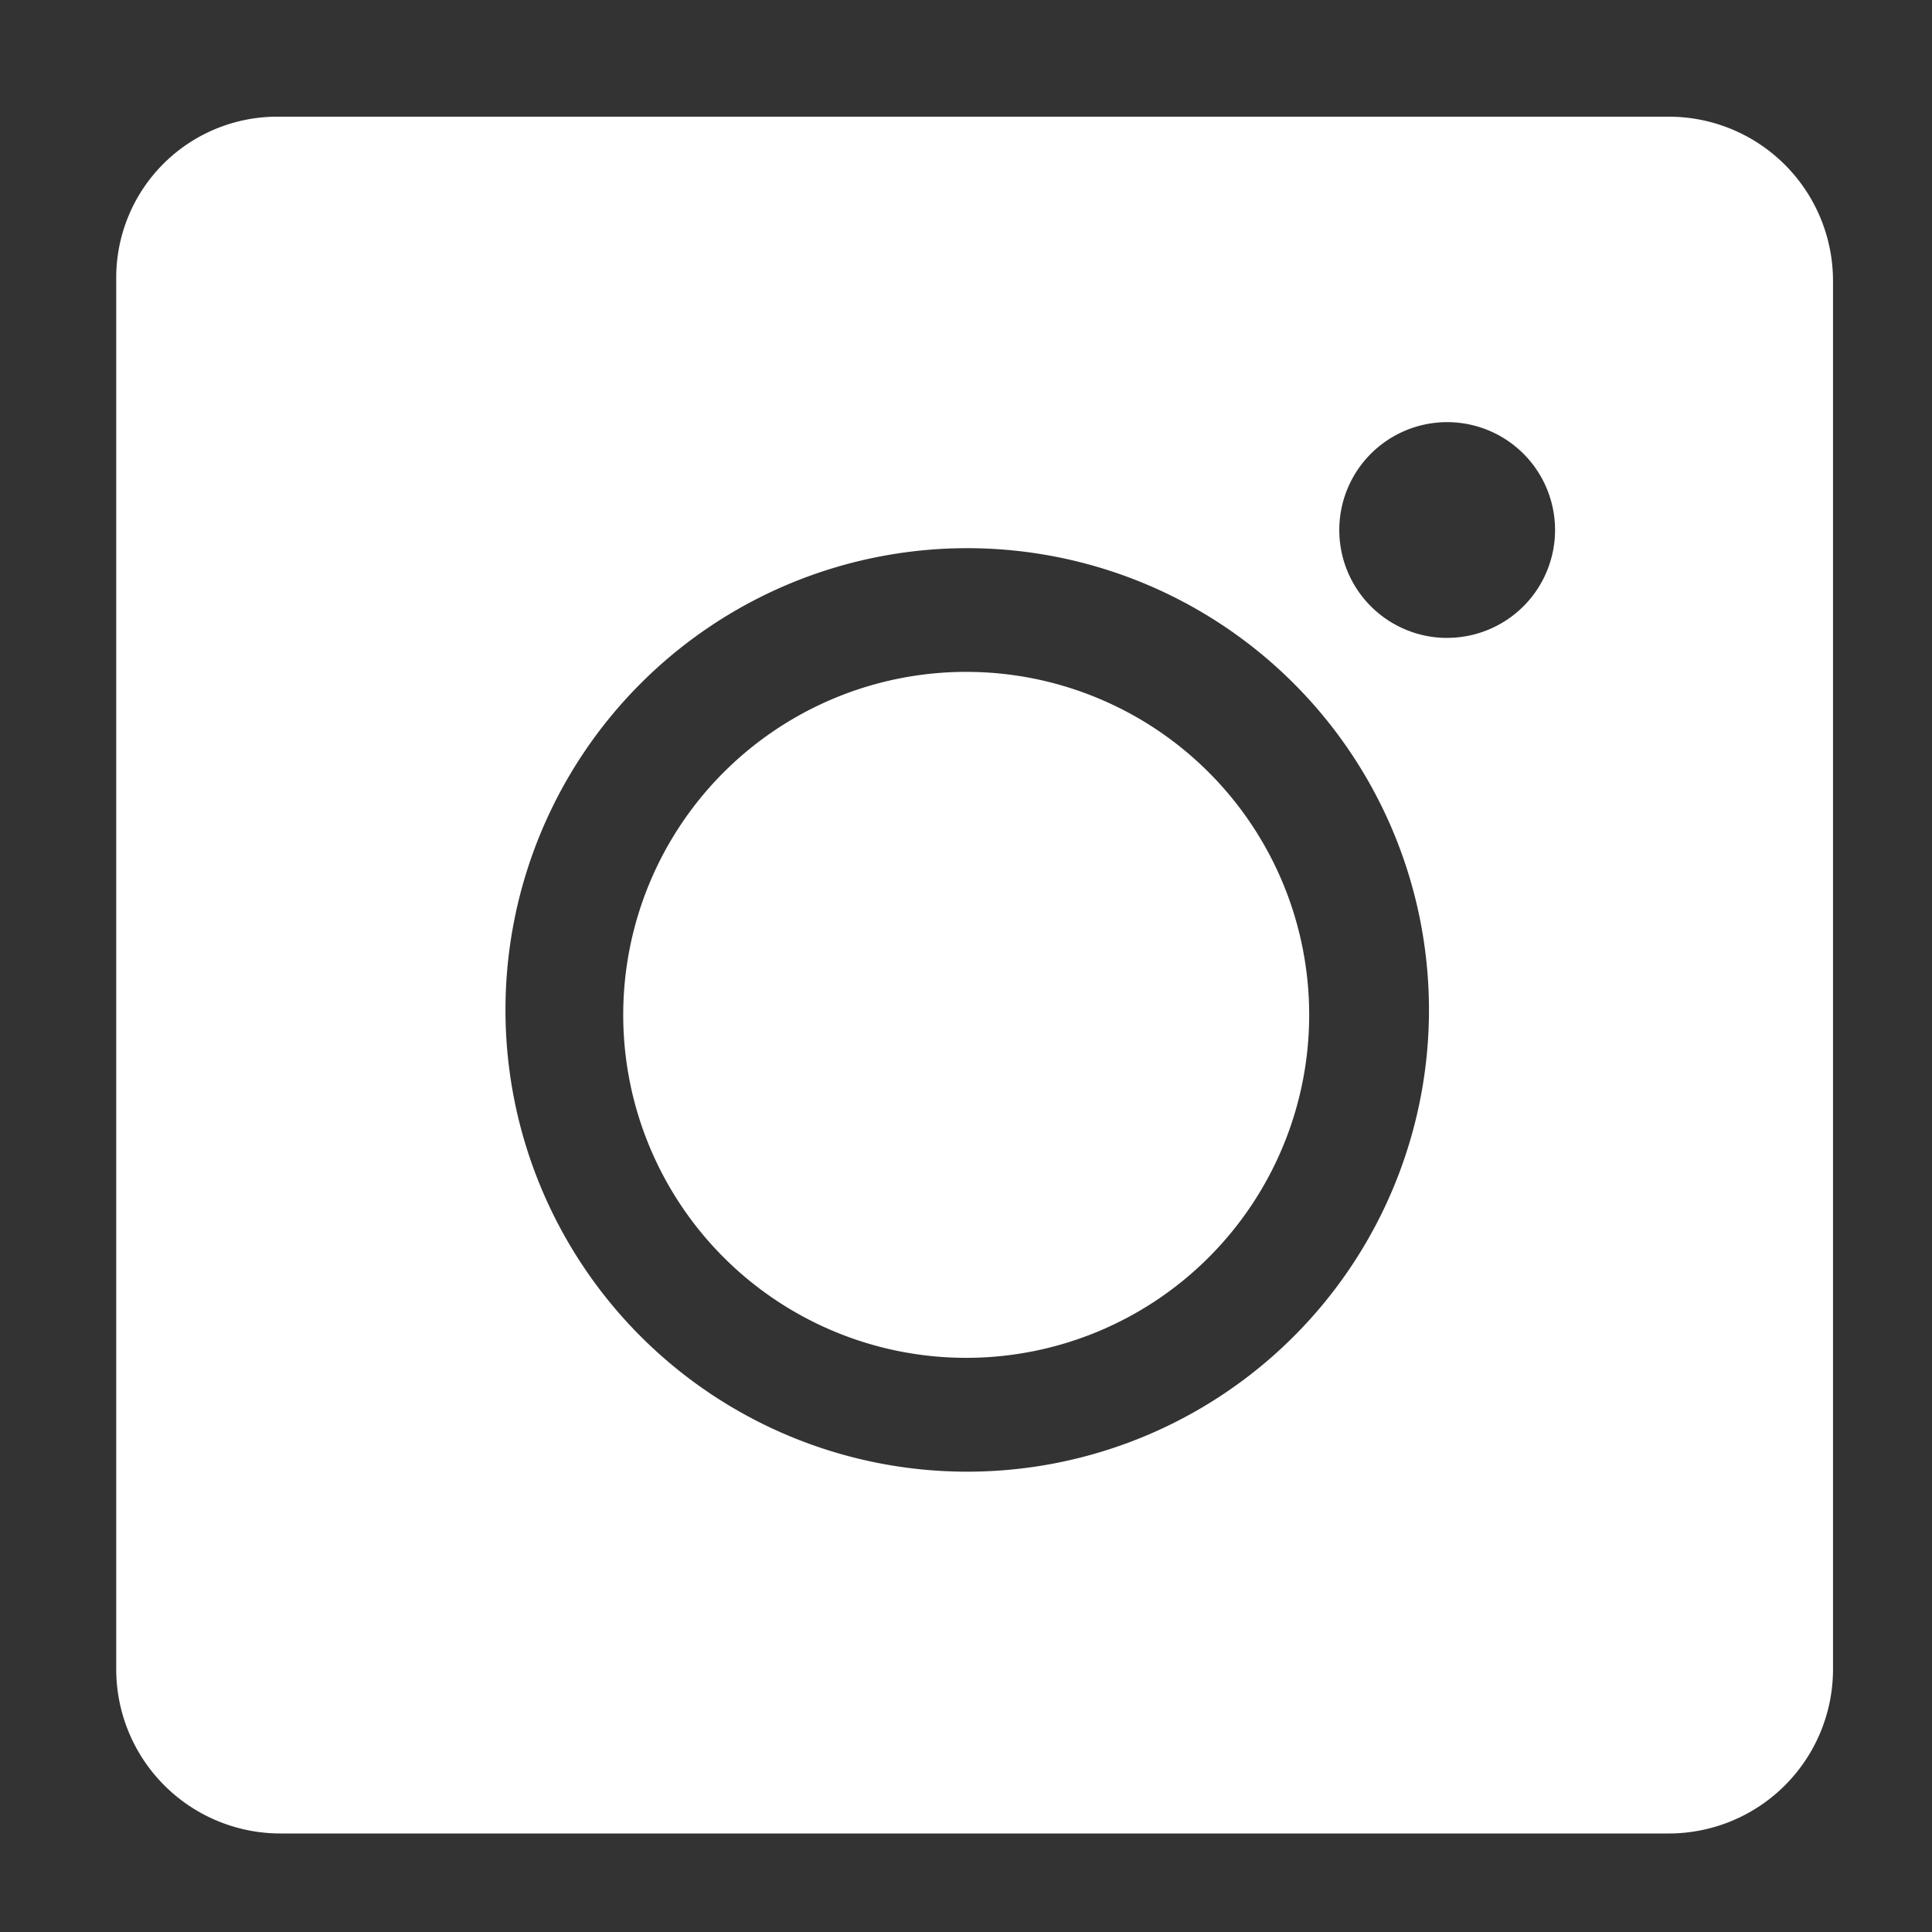 <svg xmlns="http://www.w3.org/2000/svg" xmlns:xlink="http://www.w3.org/1999/xlink" width="38" height="38" viewBox="0 0 38 38">
  <rect x="0" y="0" width="38" height="38" fill="#333333" stroke="none"/>
  <defs>
    <clipPath id="clip-path">
      <rect id="長方形_1126" data-name="長方形 1126" width="38" height="38" transform="translate(-0.069 -0.318)" fill="none"/>
    </clipPath>
  </defs>
  <g id="グループ_849" data-name="グループ 849" transform="translate(0.069 0.318)" clip-path="url(#clip-path)">
    <path id="パス_1439" data-name="パス 1439" d="M109.5,110.609a6.746,6.746,0,1,0,6.746,6.746,6.746,6.746,0,0,0-6.746-6.746" transform="translate(-90.565 -97.712)" fill="#fff"/>
    <path id="パス_1440" data-name="パス 1440" d="M30.537,0H3.166A3.166,3.166,0,0,0,0,3.166V30.537a3.23,3.23,0,0,0,3.23,3.23H30.537a3.23,3.23,0,0,0,3.23-3.23V3.23A3.23,3.23,0,0,0,30.537,0M25.82,17.569a9.082,9.082,0,1,1-9.082-9.082h0A9.082,9.082,0,0,1,25.82,17.569Zm.355-7.317A2.122,2.122,0,1,1,28.3,8.129a2.122,2.122,0,0,1-2.122,2.122" transform="translate(2.217 1.977)" fill="#fff"/>
  </g>
</svg>
